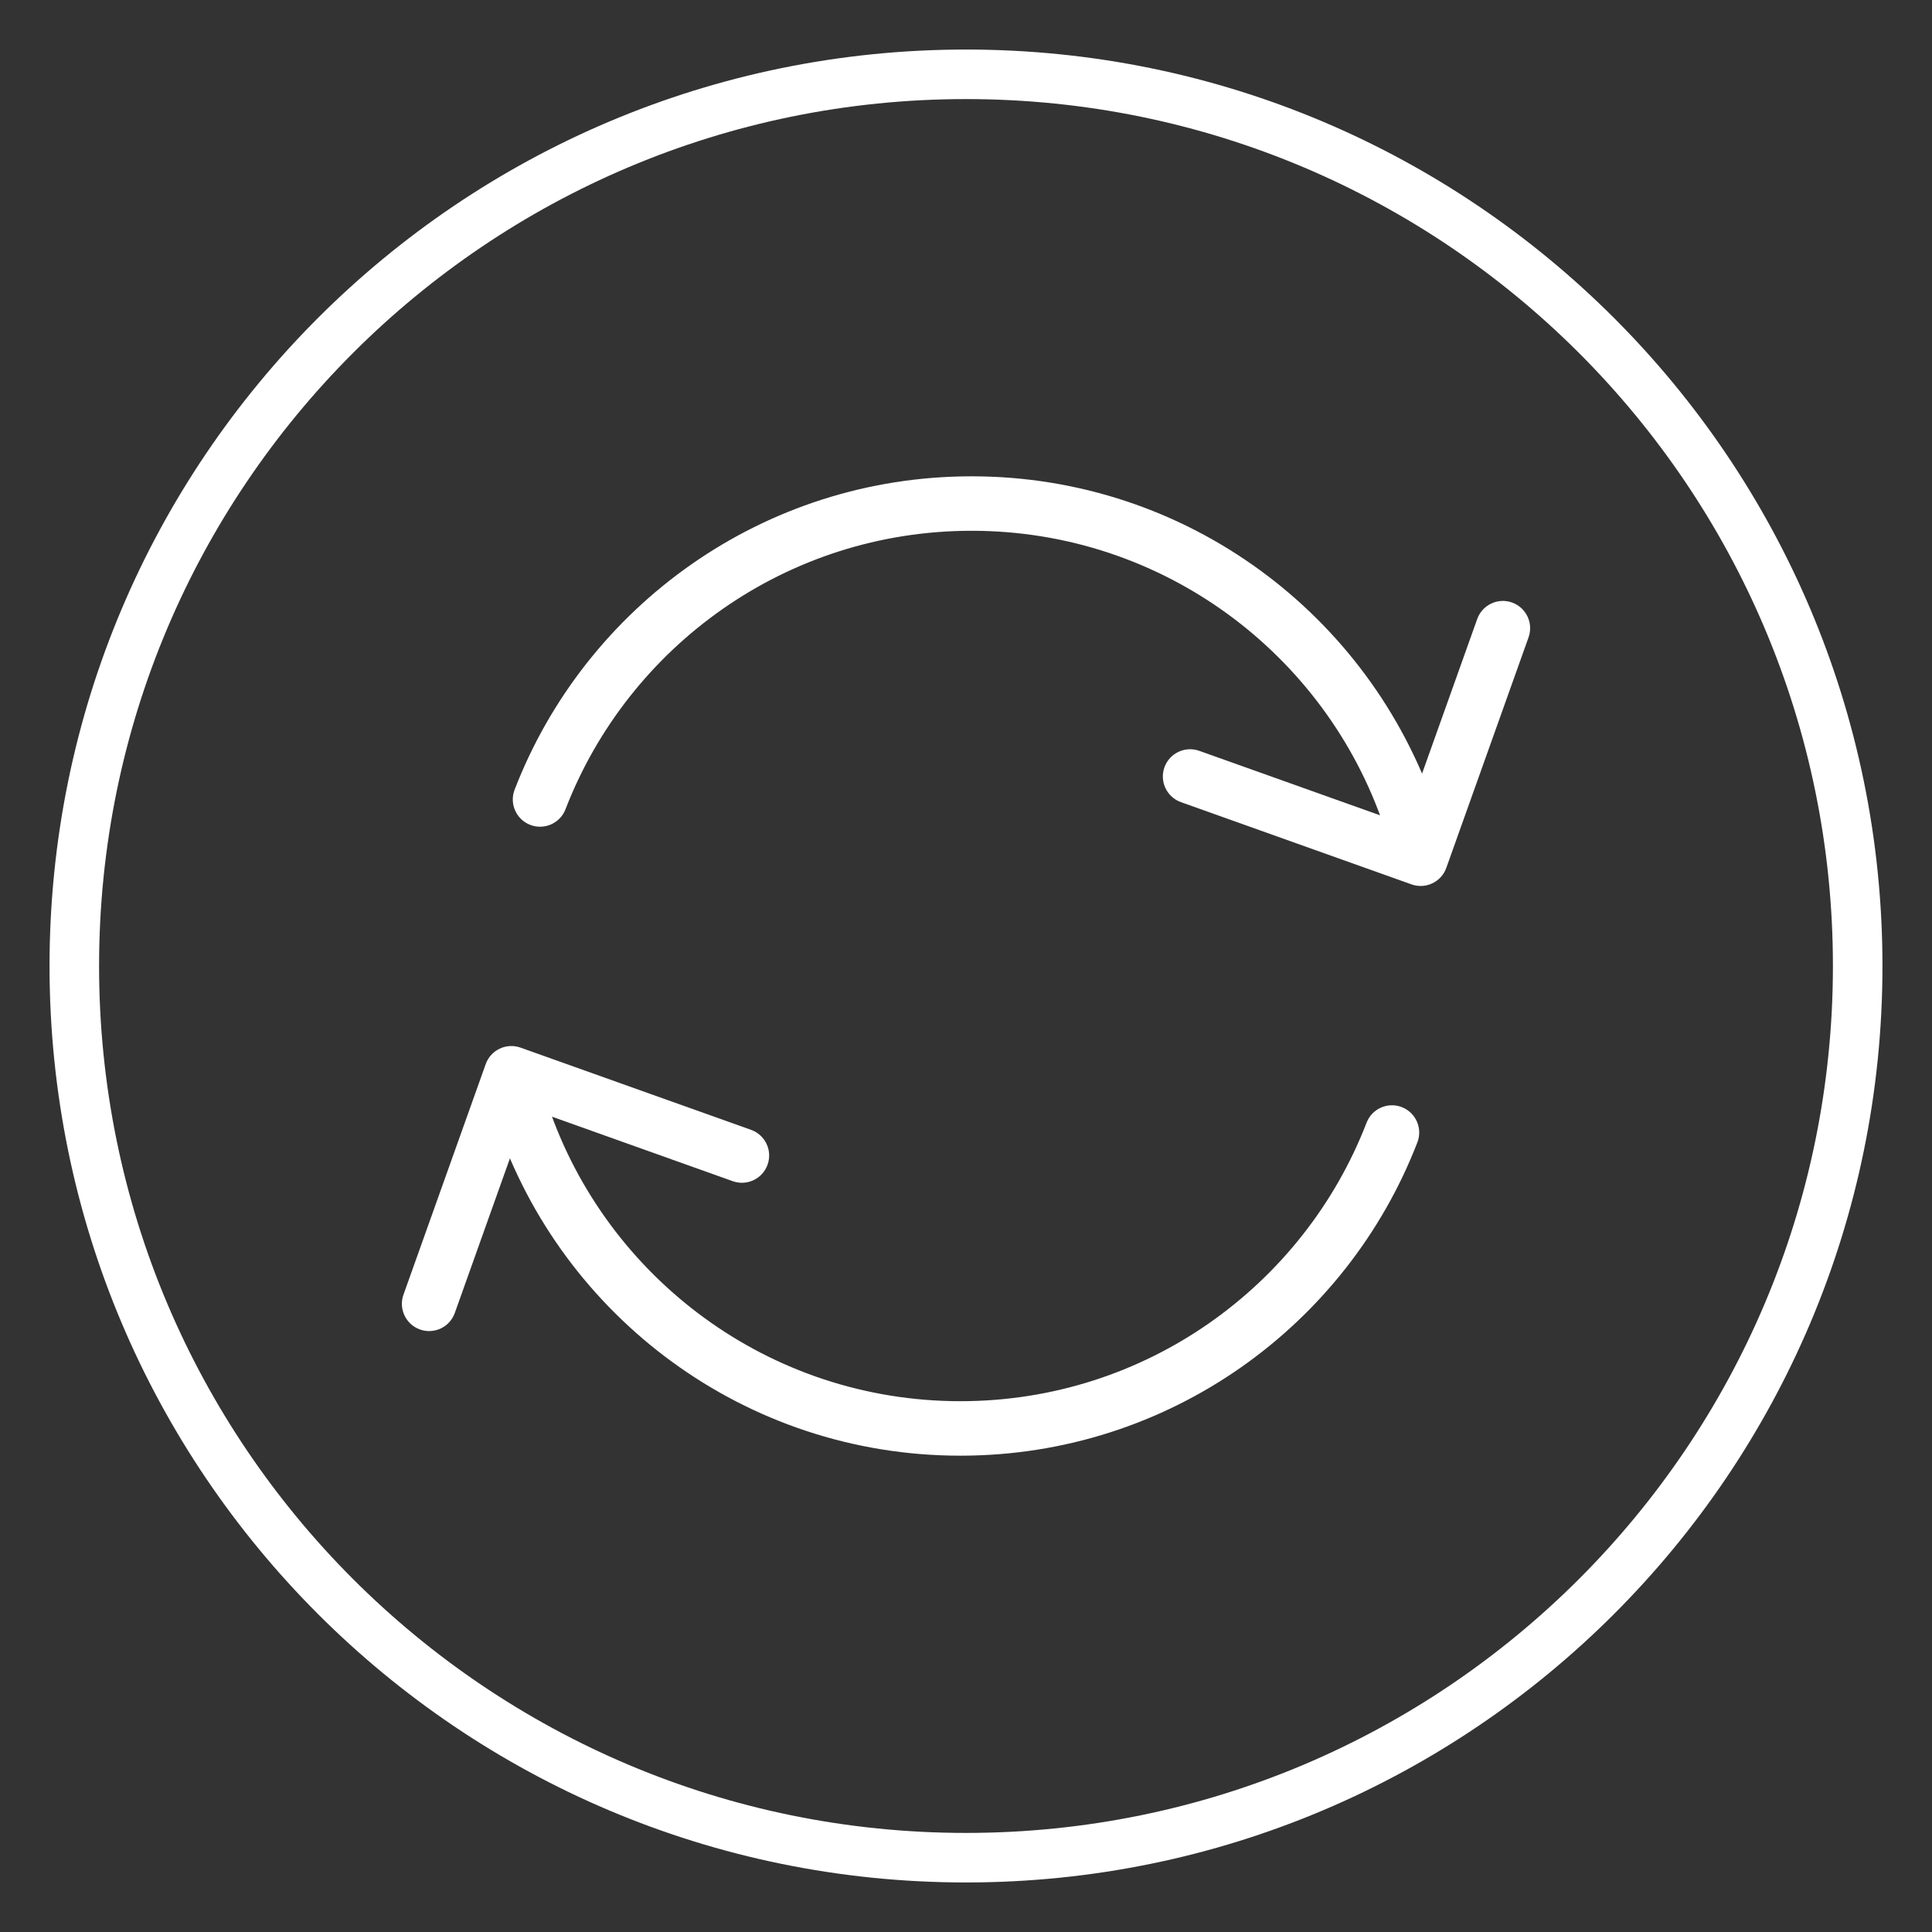 <svg xmlns="http://www.w3.org/2000/svg" fill="none" viewBox="0 0 78 78" height="78" width="78">
<rect x="0" y="0" width="78" height="78" fill="#333333" stroke="none"/>
<path fill="white" d="M59.639 24.992C59.843 24.42 60.473 24.121 61.045 24.325C61.617 24.53 61.915 25.159 61.712 25.731L58.391 35.039C58.187 35.611 57.558 35.909 56.986 35.705L47.678 32.385C47.106 32.181 46.807 31.552 47.011 30.98C47.215 30.408 47.845 30.109 48.417 30.313L56.688 33.263L59.639 24.992Z"></path>
<path fill="white" d="M39.227 19.23C47.925 19.23 55.308 24.846 57.954 32.647C58.149 33.222 57.841 33.846 57.266 34.041C56.69 34.237 56.066 33.928 55.871 33.353C53.519 26.418 46.954 21.429 39.227 21.429C31.756 21.429 25.37 26.094 22.83 32.673C22.611 33.24 21.974 33.522 21.407 33.303C20.84 33.084 20.558 32.447 20.777 31.88C23.634 24.481 30.816 19.23 39.227 19.23Z"></path>
<path fill="white" d="M19.609 42.962C19.813 42.39 20.442 42.091 21.014 42.295L30.323 45.615C30.895 45.819 31.193 46.449 30.989 47.021C30.785 47.593 30.156 47.892 29.584 47.688L21.311 44.736L18.361 53.009C18.157 53.581 17.528 53.879 16.956 53.675C16.384 53.471 16.085 52.842 16.289 52.27L19.609 42.962Z"></path>
<path fill="white" d="M20.735 43.958C21.311 43.762 21.936 44.071 22.131 44.646C24.483 51.581 31.047 56.57 38.774 56.57C46.246 56.57 52.631 51.906 55.172 45.327C55.391 44.76 56.027 44.478 56.594 44.697C57.16 44.916 57.442 45.552 57.224 46.119C54.367 53.518 47.185 58.77 38.774 58.77C30.076 58.77 22.693 53.154 20.047 45.353C19.852 44.778 20.16 44.153 20.735 43.958Z"></path>
<path fill="white" d="M74 39C74 19.67 58.33 4 39 4C19.67 4 4 19.67 4 39C4 58.33 19.67 74 39 74C58.33 74 74 58.33 74 39ZM76 39C76 59.434 59.434 76 39 76C18.566 76 2 59.434 2 39C2 18.566 18.566 2 39 2C59.434 2 76 18.566 76 39Z"></path>
</svg>
